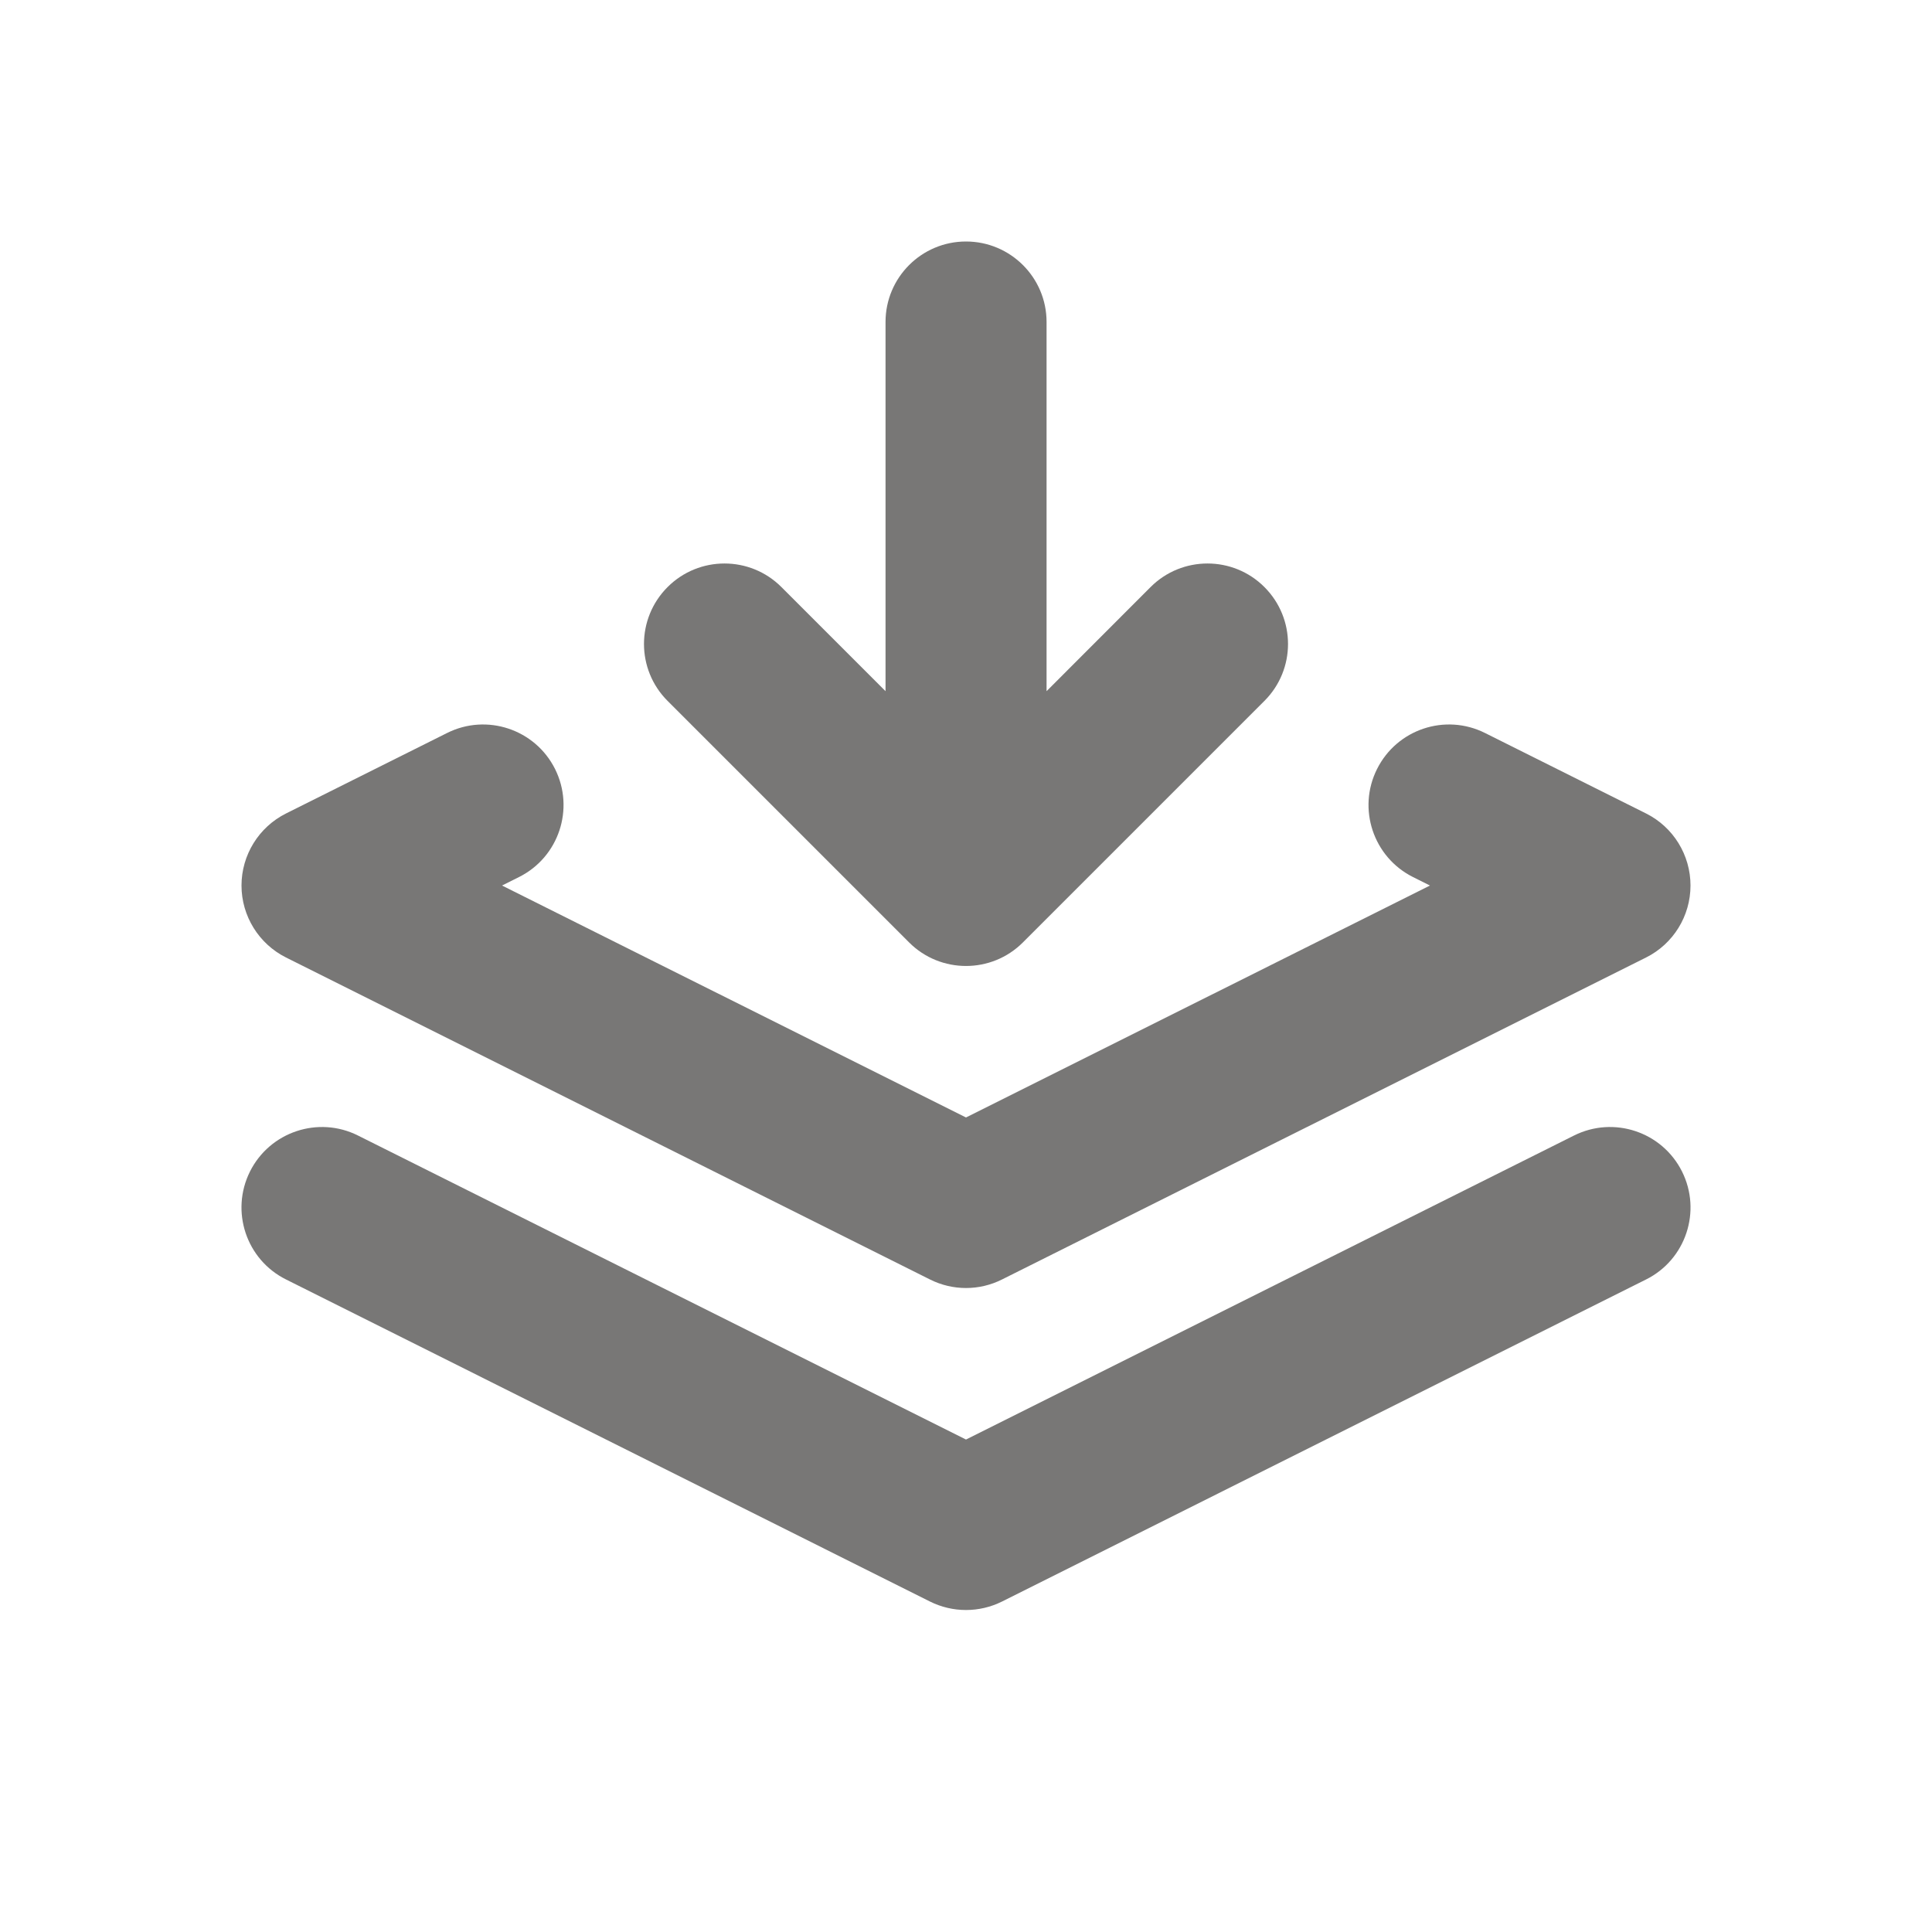 <svg width="20" height="20" viewBox="0 0 20 20" fill="none" xmlns="http://www.w3.org/2000/svg">
<path fill-rule="evenodd" clip-rule="evenodd" d="M10 2.5C10.46 2.5 10.834 2.873 10.834 3.333V7.155L11.911 6.077C12.236 5.752 12.764 5.752 13.089 6.077C13.415 6.403 13.415 6.93 13.089 7.256L10.589 9.756C10.264 10.081 9.736 10.081 9.411 9.756L6.911 7.256C6.585 6.93 6.585 6.403 6.911 6.077C7.236 5.752 7.764 5.752 8.089 6.077L9.167 7.155V3.333C9.167 2.873 9.54 2.5 10 2.5ZM5.746 7.961C5.951 8.372 5.785 8.873 5.373 9.079L5.197 9.167L10 11.568L14.803 9.167L14.627 9.079C14.216 8.873 14.049 8.372 14.255 7.961C14.461 7.549 14.961 7.382 15.373 7.588L17.04 8.421C17.322 8.562 17.5 8.851 17.5 9.167C17.5 9.482 17.322 9.771 17.04 9.912L10.373 13.245C10.138 13.363 9.862 13.363 9.627 13.245L2.961 9.912C2.679 9.771 2.5 9.482 2.5 9.167C2.5 8.851 2.679 8.562 2.961 8.421L4.628 7.588C5.039 7.382 5.54 7.549 5.746 7.961ZM2.588 12.127C2.794 11.716 3.295 11.549 3.706 11.755L10 14.902L16.294 11.755C16.706 11.549 17.206 11.716 17.412 12.127C17.618 12.539 17.451 13.04 17.04 13.245L10.373 16.579C10.138 16.696 9.862 16.696 9.627 16.579L2.961 13.245C2.549 13.04 2.382 12.539 2.588 12.127Z" fill="#787776"/>
</svg>
